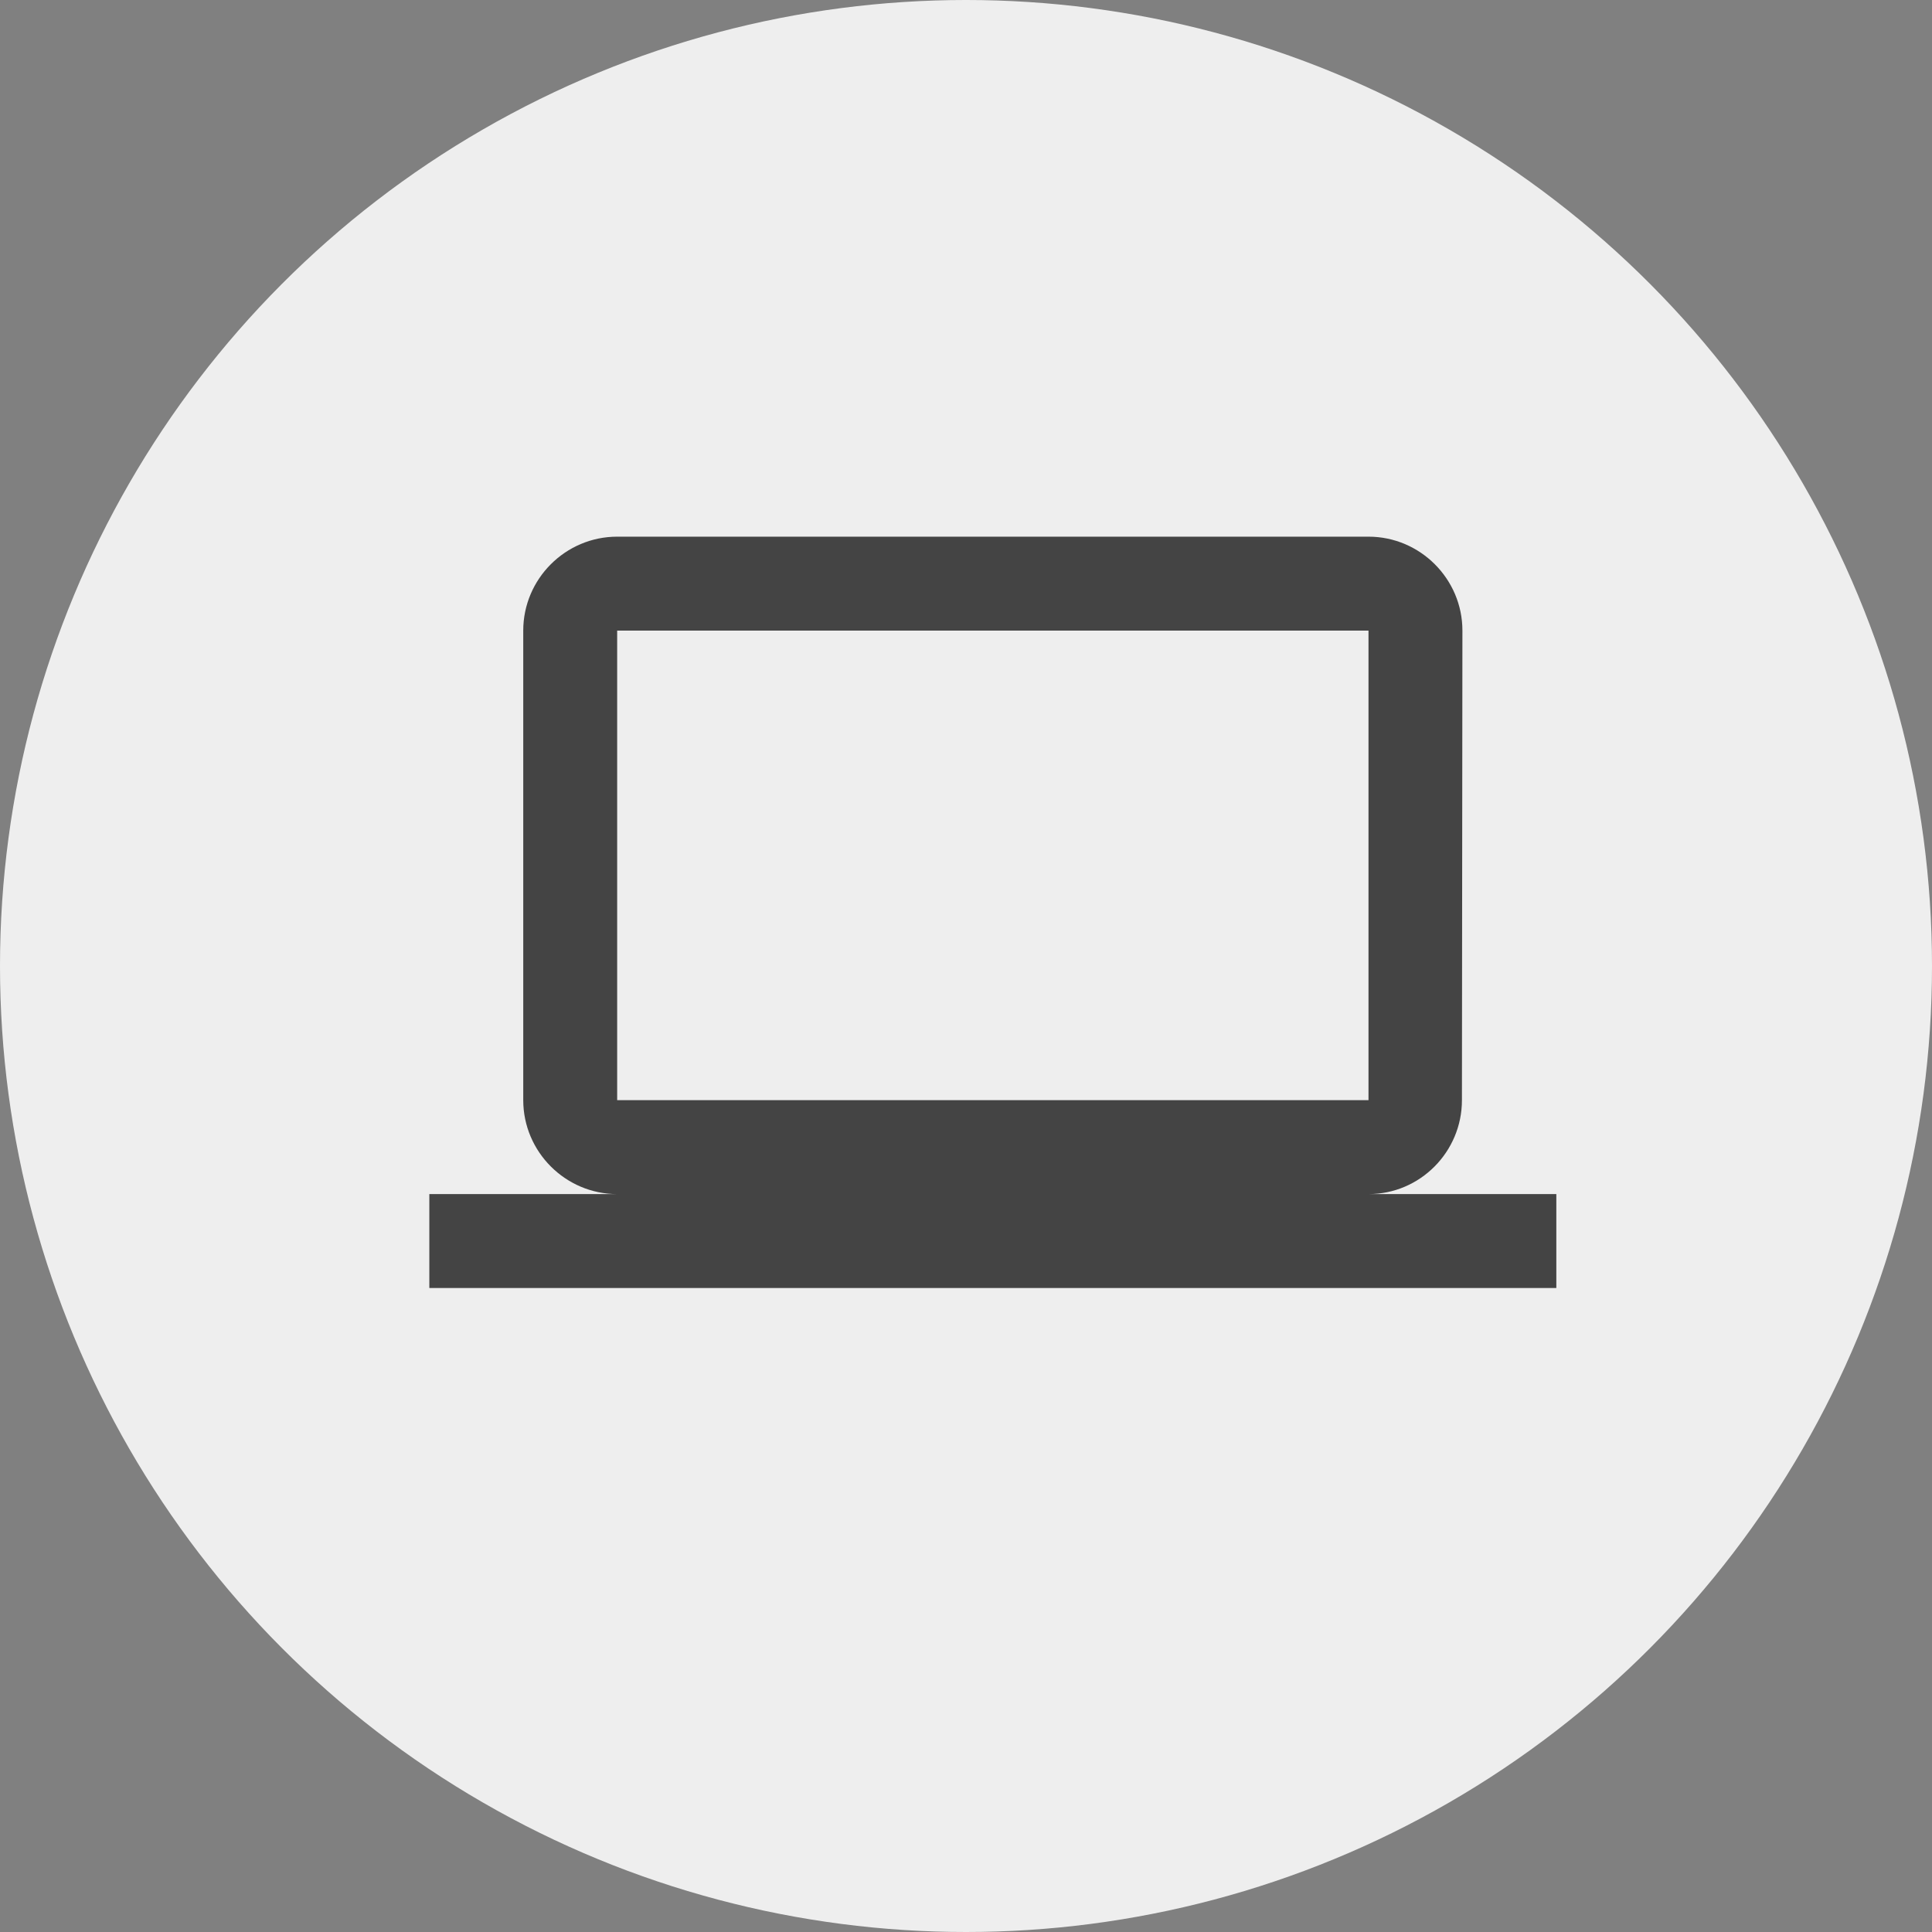 <?xml version="1.0" encoding="UTF-8"?> <svg xmlns="http://www.w3.org/2000/svg" width="36" height="36" viewBox="0 0 36 36"><rect x="0" y="0" width="36" height="36" fill="#808080" stroke="none"/><title>icon-my_computer</title><g fill="none" fill-rule="evenodd"><circle fill="#EEE" cx="18" cy="18" r="18"></circle><path d="M25.5 22.25c.962 0 1.741-.788 1.741-1.75l.009-8.75c0-.963-.788-1.75-1.75-1.75h-14c-.963 0-1.75.787-1.75 1.75v8.75c0 .962.787 1.75 1.75 1.75H8V24h21v-1.75h-3.5zm-14-10.5h14v8.75h-14v-8.75z" fill="#444"></path></g></svg> 